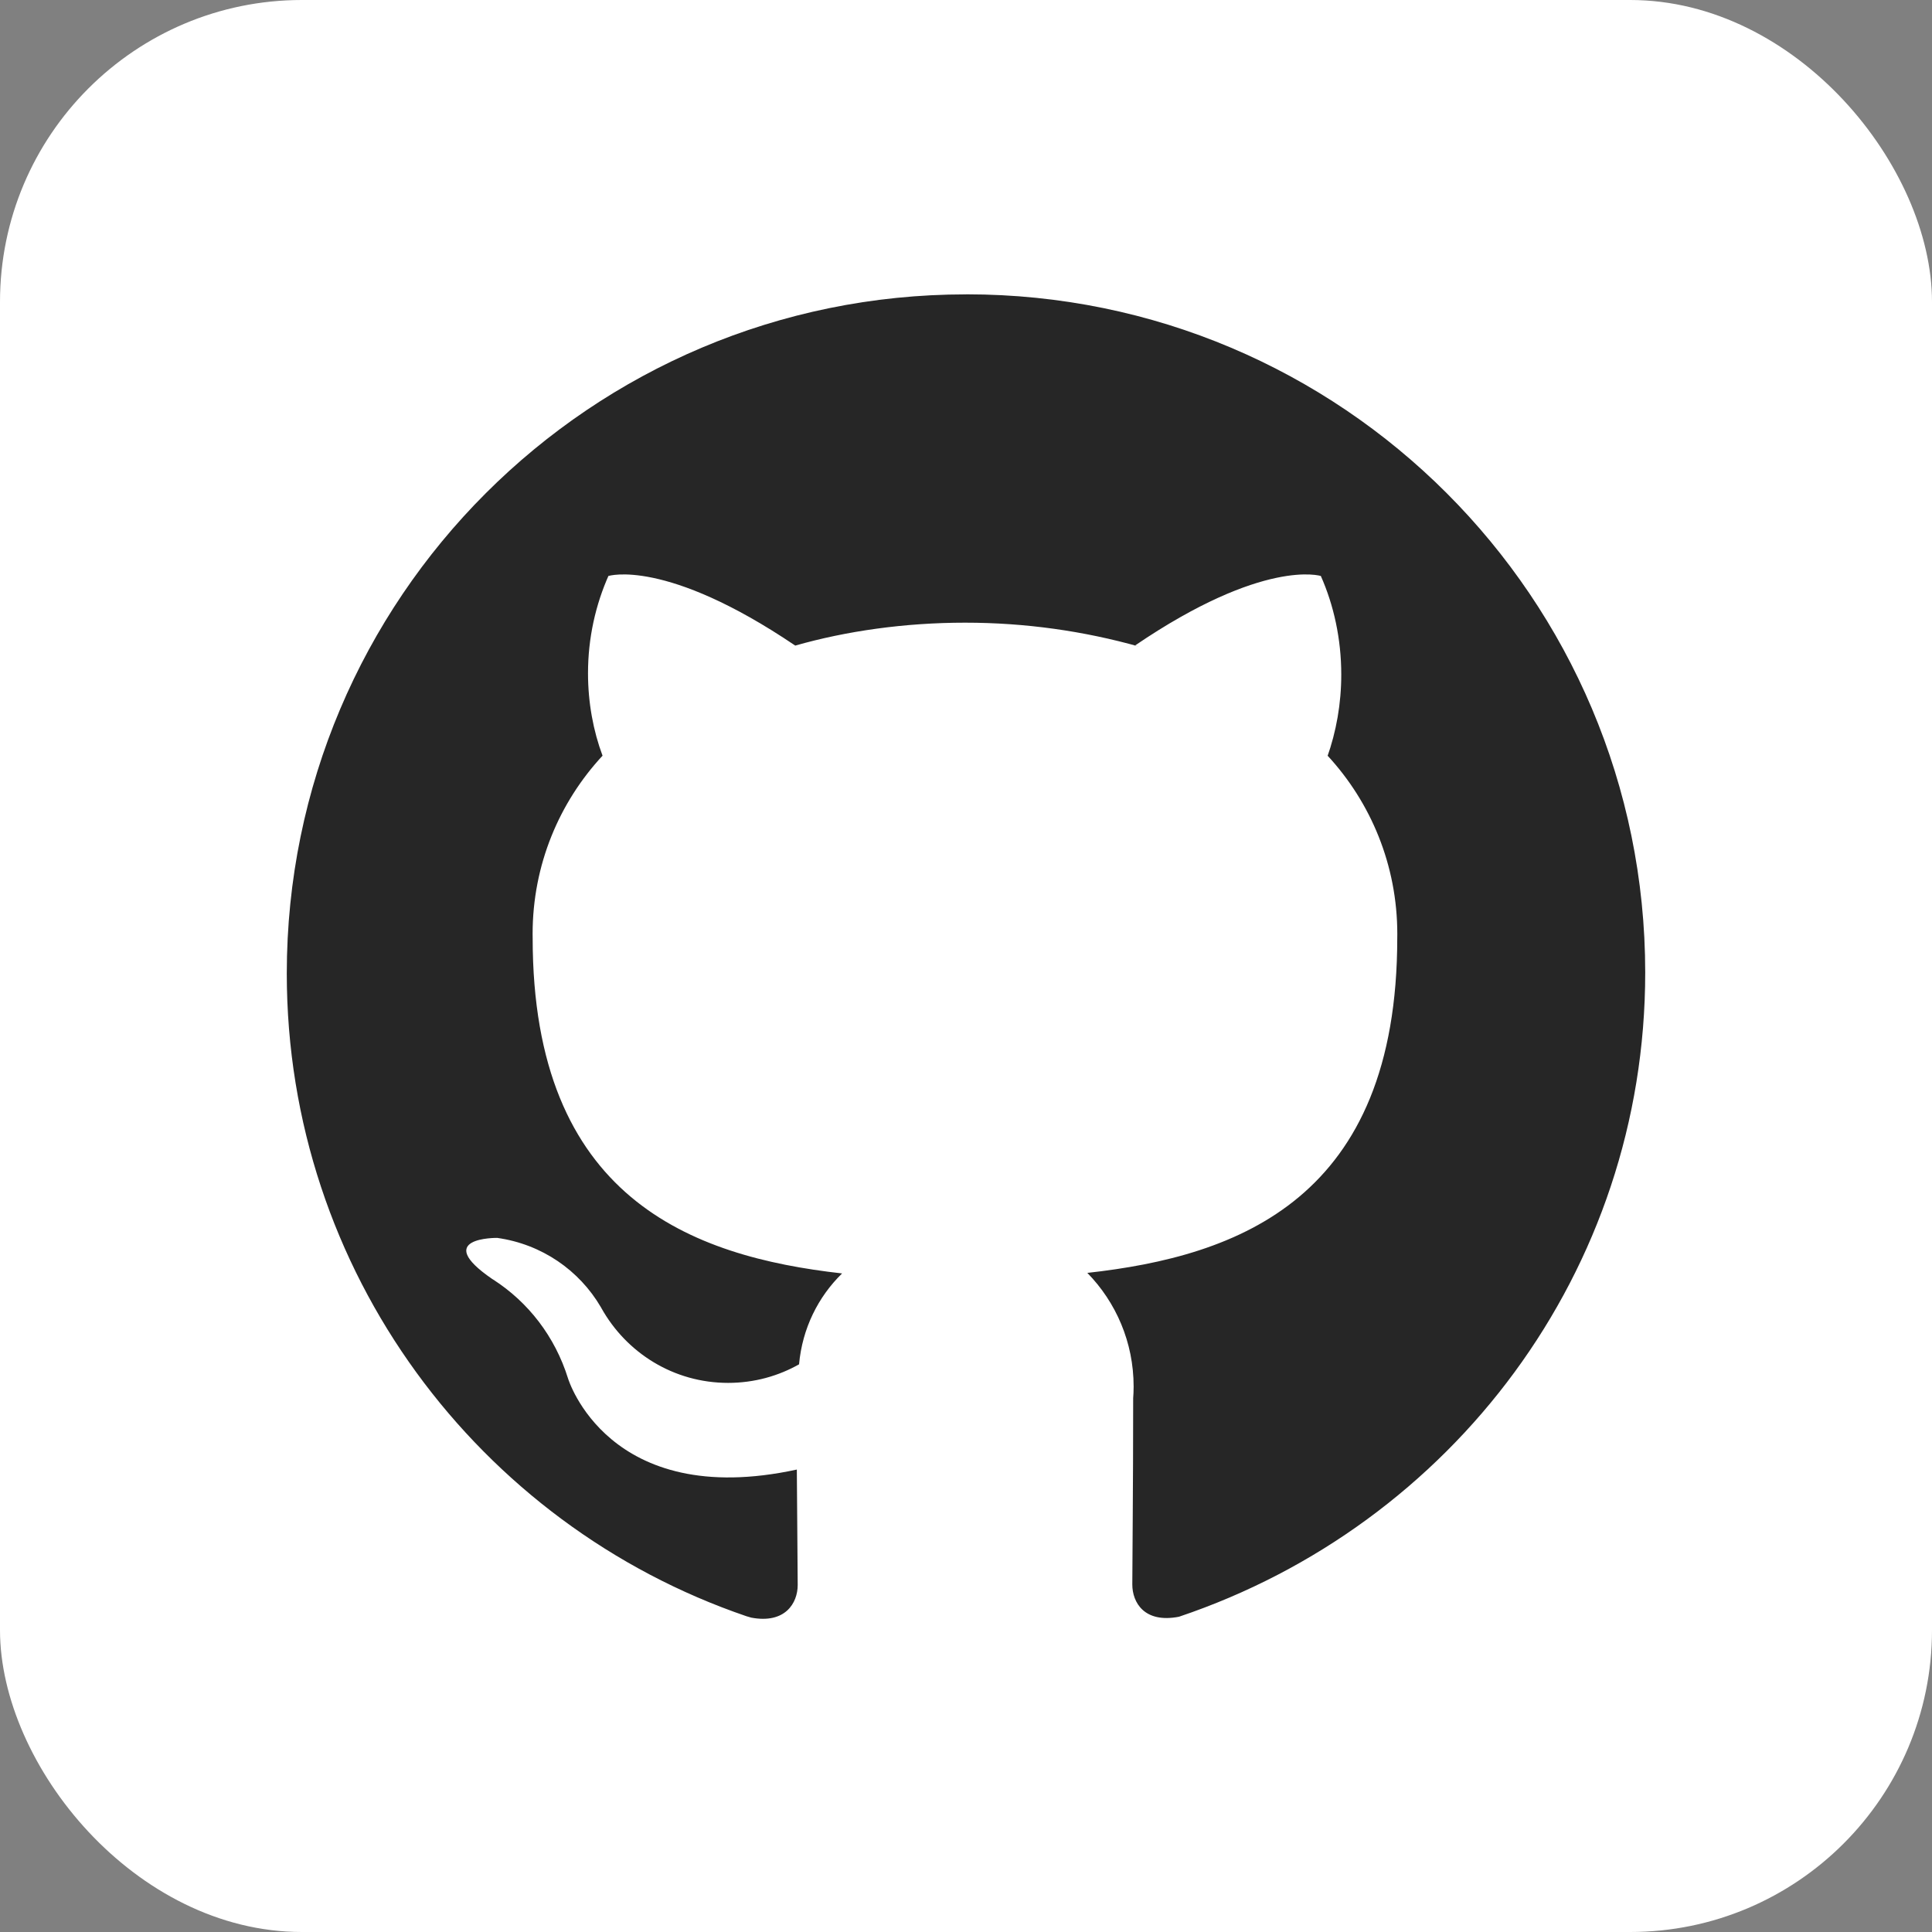 <svg width="512" height="512" viewBox="0 0 512 512" fill="none" xmlns="http://www.w3.org/2000/svg">
<rect x="0" y="0" width="512" height="512" fill="#808080" stroke="none"/>
<rect width="512" height="512" rx="80" fill="white"/>
<path d="M256.018 78.012C156.598 78.012 76 158.583 76 257.971C76 336.994 126.959 404.137 197.821 428.318L199.093 428.69C208.096 430.382 211.398 424.825 211.398 420.037C211.398 415.765 211.254 404.437 211.17 389.448C161.099 400.308 150.535 365.303 150.535 365.303C147.078 354.203 139.995 345.082 130.692 339.094L130.5 338.986C114.198 327.826 131.76 328.054 131.76 328.054C143.609 329.722 153.536 336.67 159.239 346.414L159.335 346.594C165.985 358.535 178.542 366.479 192.959 366.479C199.873 366.479 206.356 364.655 211.95 361.451L211.758 361.547C212.622 352.055 216.812 343.678 223.15 337.486L223.162 337.474C183.187 332.974 141.16 317.493 141.16 248.551C141.16 248.227 141.148 247.855 141.148 247.483C141.148 229.23 148.194 212.621 159.719 200.225L159.683 200.273C157.246 193.768 155.829 186.256 155.829 178.42C155.829 169.096 157.822 160.227 161.411 152.235L161.243 152.643C161.243 152.643 176.321 147.819 210.749 171.088C224.242 167.235 239.74 165.015 255.754 165.015C271.768 165.015 287.265 167.235 301.959 171.376L300.758 171.088C334.959 147.819 350.036 152.643 350.036 152.643C353.458 160.347 355.45 169.324 355.45 178.768C355.45 186.472 354.13 193.864 351.693 200.729L351.837 200.273C363.277 212.657 370.3 229.266 370.3 247.519C370.3 247.891 370.3 248.251 370.288 248.611V248.551C370.288 317.685 328.212 332.902 288.154 337.33C295.741 345.094 300.422 355.715 300.422 367.439C300.422 368.555 300.374 369.671 300.29 370.775L300.302 370.631C300.302 394.716 300.074 414.061 300.074 419.905C300.074 424.633 303.219 430.25 312.451 428.45C384.813 404.101 436 336.898 436 257.731C436 158.463 355.498 78 256.21 78C256.138 78 256.054 78 255.982 78H255.994L256.018 78.012Z" fill="#262626"/>
</svg>
